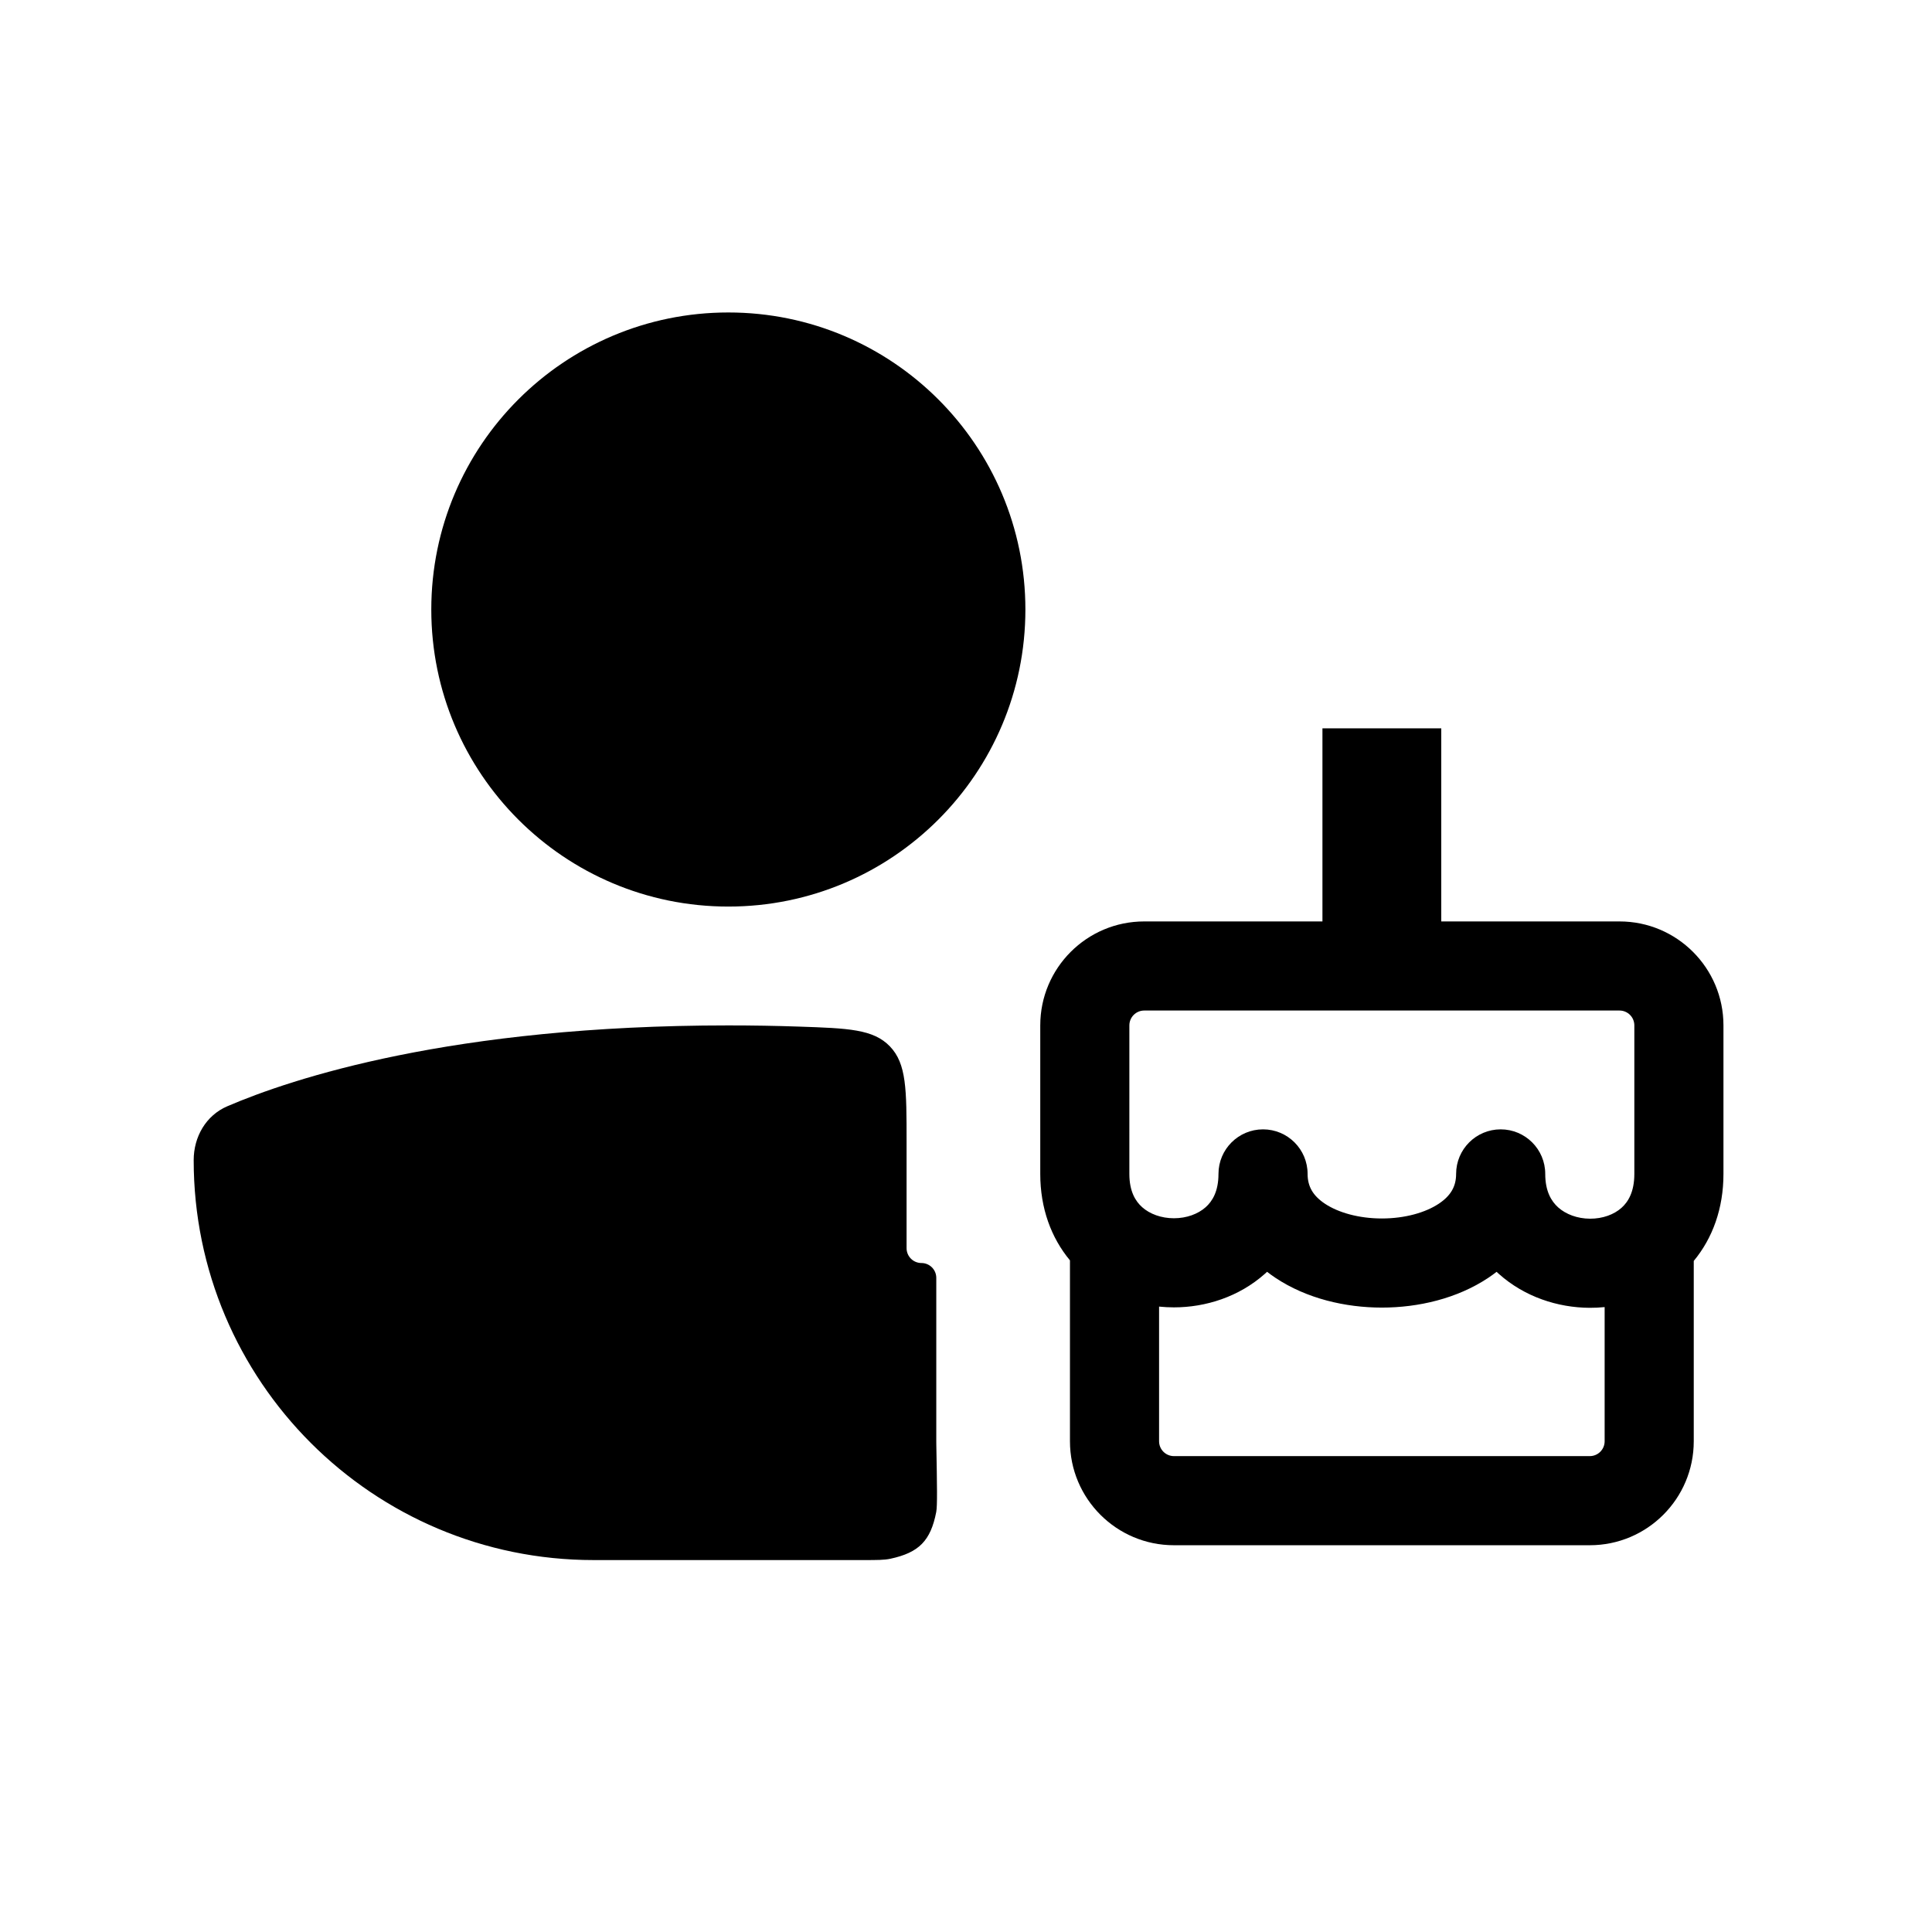 <?xml version="1.0" encoding="UTF-8"?>
<!-- Uploaded to: SVG Repo, www.svgrepo.com, Generator: SVG Repo Mixer Tools -->
<svg fill="#000000" width="800px" height="800px" version="1.1" viewBox="144 144 512 512" xmlns="http://www.w3.org/2000/svg">
 <g>
  <path d="m337.02 384.25c43.473 0 78.719-35.242 78.719-78.719 0-43.477-35.246-78.723-78.719-78.723-43.477 0-78.723 35.246-78.723 78.723 0 43.477 35.246 78.719 78.723 78.719z"/>
  <path d="m379.83 421.3c4.422 4.578 4.422 11.461 4.422 25.227v28.25c0 2.176 1.762 3.938 3.938 3.938 2.172 0 3.934 1.762 3.934 3.938v43.293c0 0.293 0.004 0.586 0.008 0.875 0.199 10.832 0.297 16.25-0.023 17.887-1.484 7.613-4.574 10.754-12.156 12.379-1.629 0.348-3.492 0.348-7.219 0.348h-71.426c-58.531 0-105.98-47.449-105.98-105.98 0-6.176 3.238-11.848 8.914-14.285 17.098-7.344 59.449-21.426 132.79-21.426 6.445 0 12.652 0.109 18.621 0.312 13.176 0.449 19.762 0.672 24.188 5.25z"/>
  <path d="m419.68 415.74c0-15.215 12.336-27.551 27.551-27.551h47.23v-51.168h31.488v51.168h47.234c15.215 0 27.551 12.336 27.551 27.551v39.359c0 9.168-2.883 17.039-7.871 23.059v47.789c0 15.219-12.336 27.555-27.551 27.555h-110.21c-15.215 0-27.551-12.336-27.551-27.555v-47.938c-4.973-5.981-7.871-13.801-7.871-22.91zm23.613 39.359c0 4.637 1.625 7.254 3.406 8.832 2 1.773 5.008 2.918 8.402 2.918 3.398 0 6.402-1.145 8.402-2.918 1.781-1.578 3.406-4.195 3.406-8.832 0-6.519 5.289-11.809 11.809-11.809s11.809 5.289 11.809 11.809c0 3.293 1.398 5.766 4.582 7.891 3.531 2.352 8.977 3.918 15.098 3.918 6.121 0 11.566-1.566 15.098-3.918 3.184-2.125 4.582-4.598 4.582-7.891 0-6.519 5.285-11.809 11.809-11.809 6.519 0 11.809 5.289 11.809 11.809 0 4.609 1.621 7.258 3.434 8.879 2.027 1.812 5.055 2.973 8.434 2.988s6.352-1.109 8.328-2.863c1.762-1.566 3.418-4.215 3.418-9.004v-39.359c0-2.176-1.762-3.938-3.934-3.938h-125.95c-2.176 0-3.938 1.762-3.938 3.938zm7.875 35.164v35.684c0 2.176 1.762 3.938 3.934 3.938h110.21c2.172 0 3.934-1.762 3.934-3.938v-35.555c-1.336 0.137-2.672 0.195-3.996 0.191-8.426-0.047-17.211-2.891-24.039-8.988-0.203-0.18-0.402-0.363-0.598-0.547-0.719 0.559-1.453 1.086-2.207 1.59-8.277 5.516-18.574 7.887-28.199 7.887s-19.922-2.371-28.199-7.887c-0.754-0.504-1.496-1.039-2.219-1.598-0.203 0.191-0.41 0.379-0.617 0.562-6.856 6.078-15.656 8.863-24.07 8.863-1.305 0-2.617-0.07-3.934-0.203z" fill-rule="evenodd"/>
 </g>
</svg>